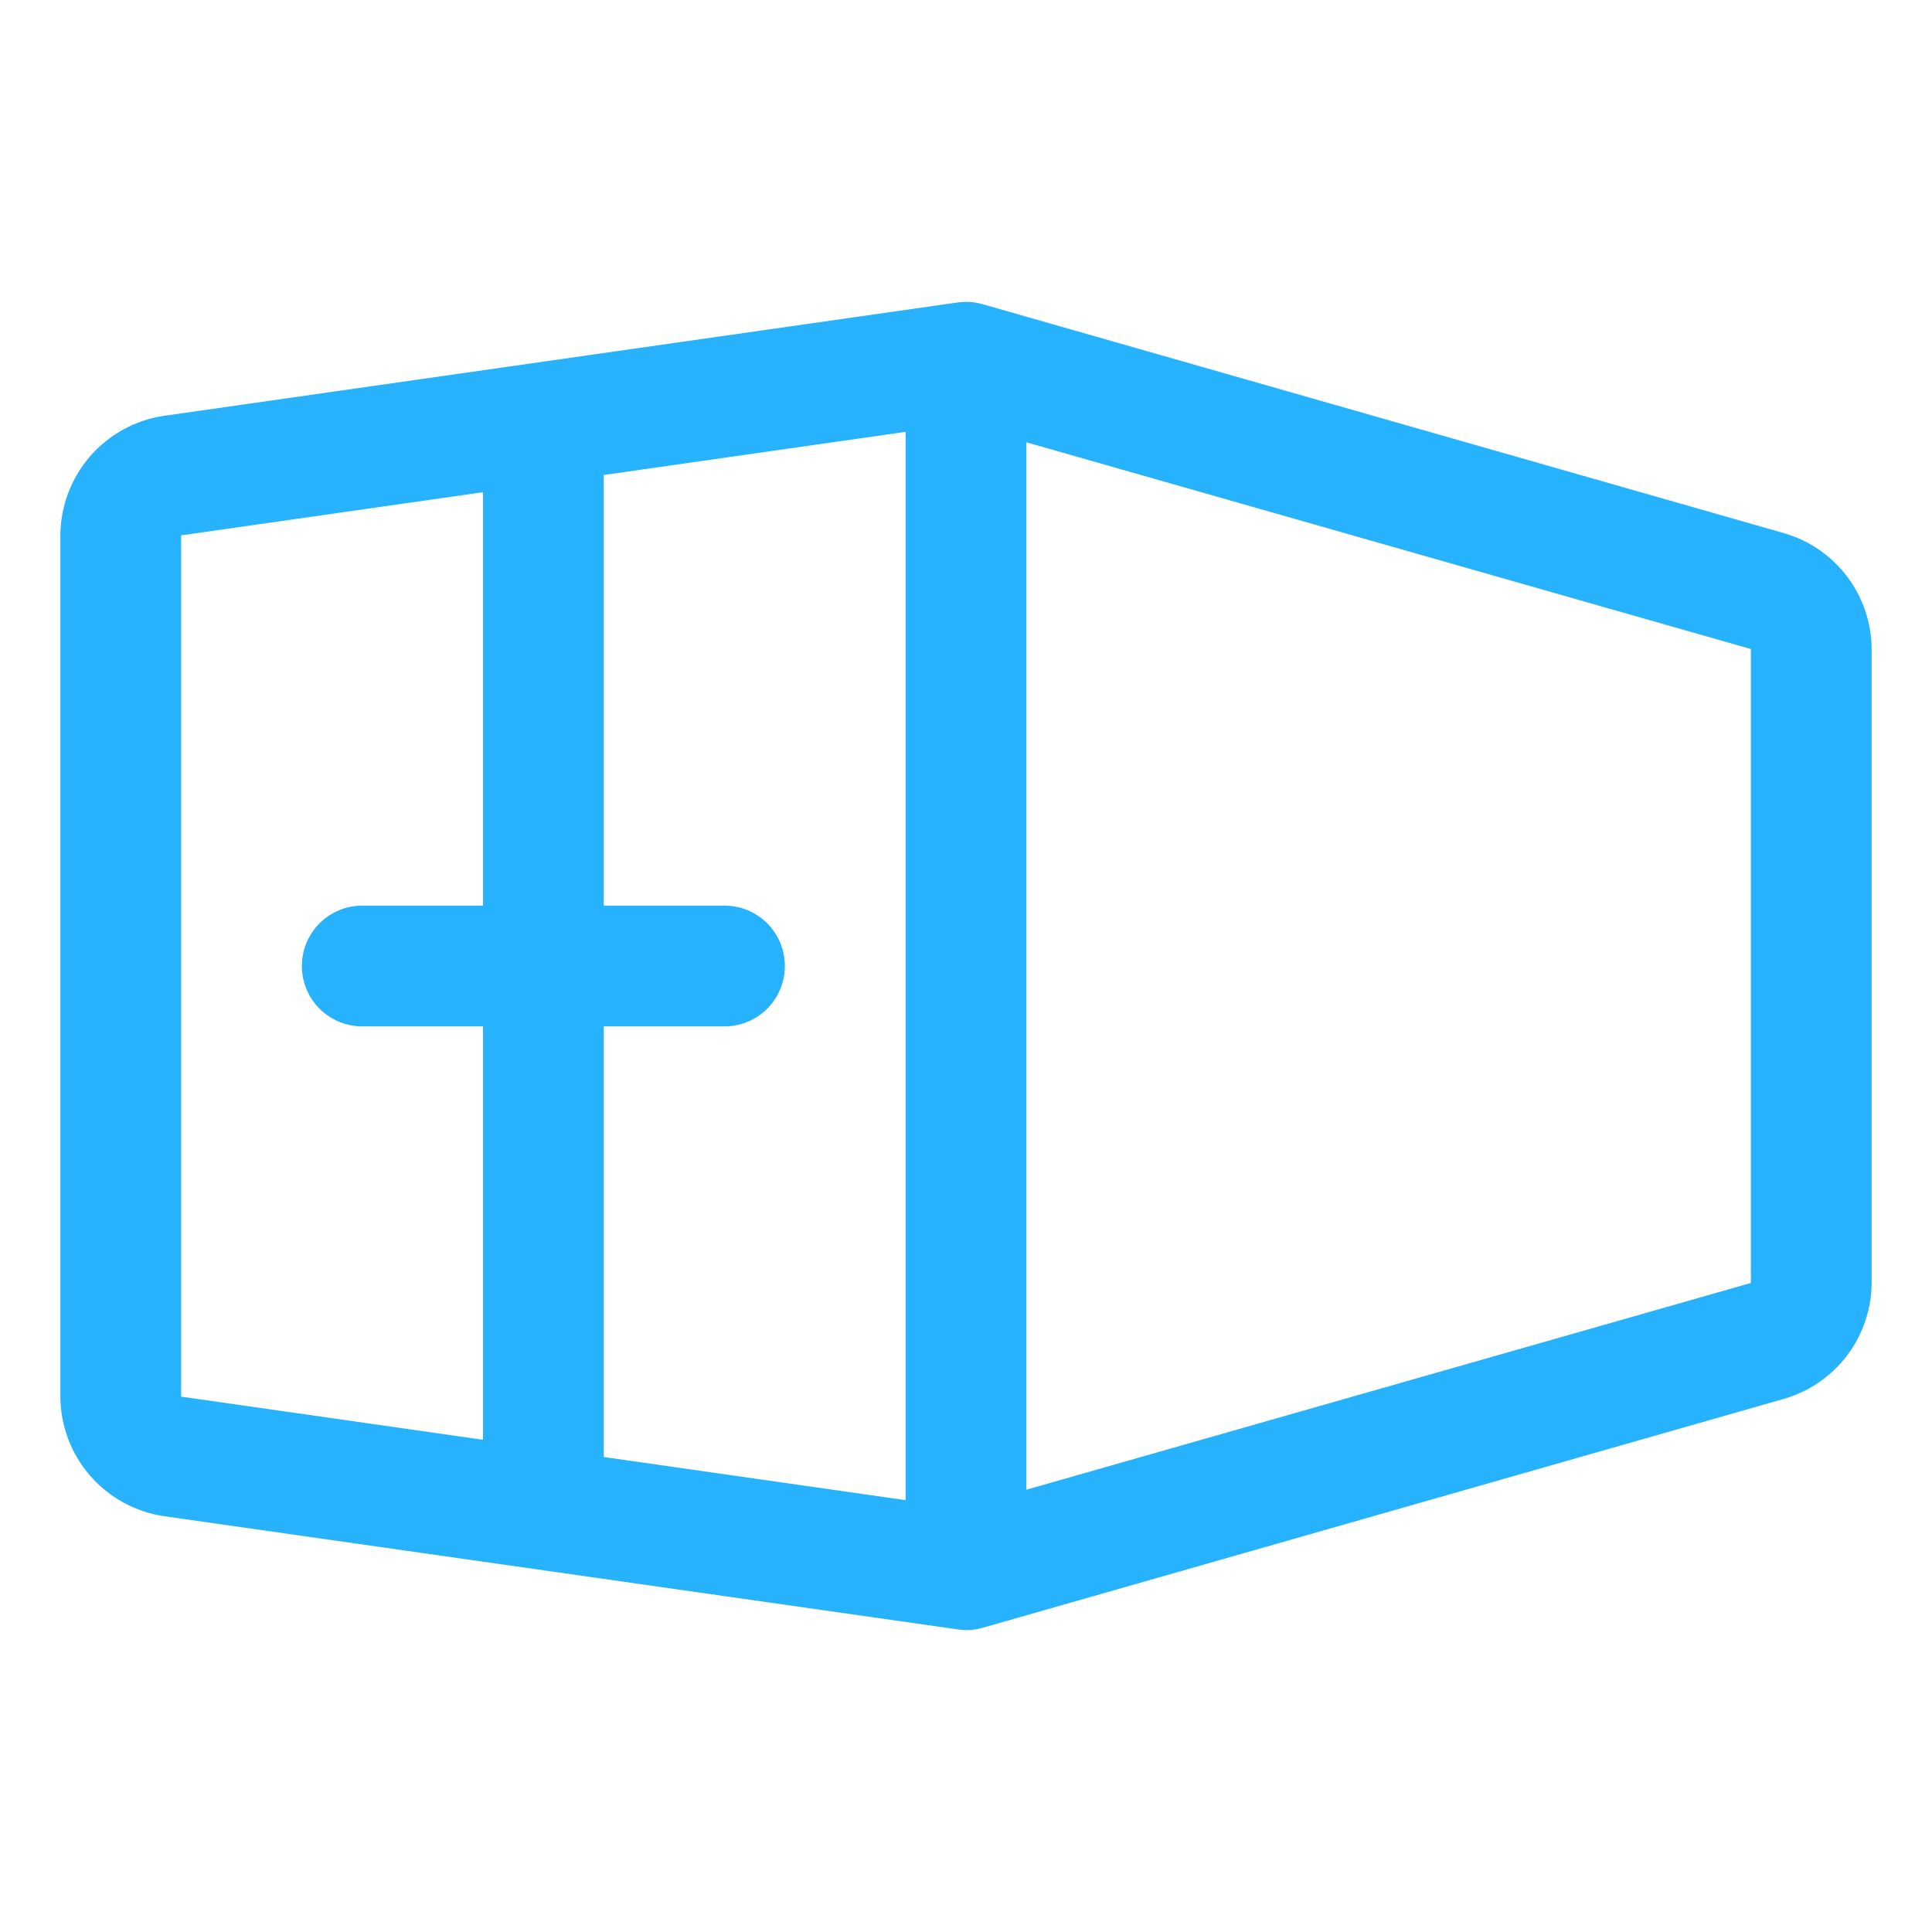 <svg xmlns="http://www.w3.org/2000/svg" width="48" height="48" viewBox="0 0 48 48" fill="none">
  <path d="M44.325 13.247L24.413 7.558C24.21 7.5 23.997 7.485 23.788 7.515L4.076 10.331C3.363 10.436 2.71 10.793 2.237 11.338C1.765 11.883 1.503 12.58 1.5 13.301V34.699C1.503 35.42 1.765 36.116 2.237 36.661C2.71 37.206 3.363 37.564 4.076 37.669L23.788 40.481C23.858 40.492 23.929 40.498 24 40.5C24.14 40.5 24.279 40.481 24.413 40.442L44.325 34.753C44.95 34.572 45.499 34.194 45.891 33.675C46.283 33.157 46.496 32.525 46.5 31.875V16.125C46.496 15.475 46.283 14.843 45.891 14.324C45.499 13.806 44.95 13.428 44.325 13.247ZM18 22.5H15V11.801L22.5 10.729V37.271L15 36.199V25.5H18C18.398 25.5 18.779 25.342 19.061 25.061C19.342 24.779 19.5 24.398 19.5 24C19.5 23.602 19.342 23.221 19.061 22.939C18.779 22.658 18.398 22.5 18 22.5ZM4.5 13.301L12 12.229V22.5H9C8.602 22.5 8.221 22.658 7.939 22.939C7.658 23.221 7.5 23.602 7.5 24C7.5 24.398 7.658 24.779 7.939 25.061C8.221 25.342 8.602 25.5 9 25.5H12V35.771L4.5 34.699V13.301ZM25.5 37.011V10.989L43.5 16.125V31.875L25.5 37.011Z" fill="#26B2FD"/>
</svg>